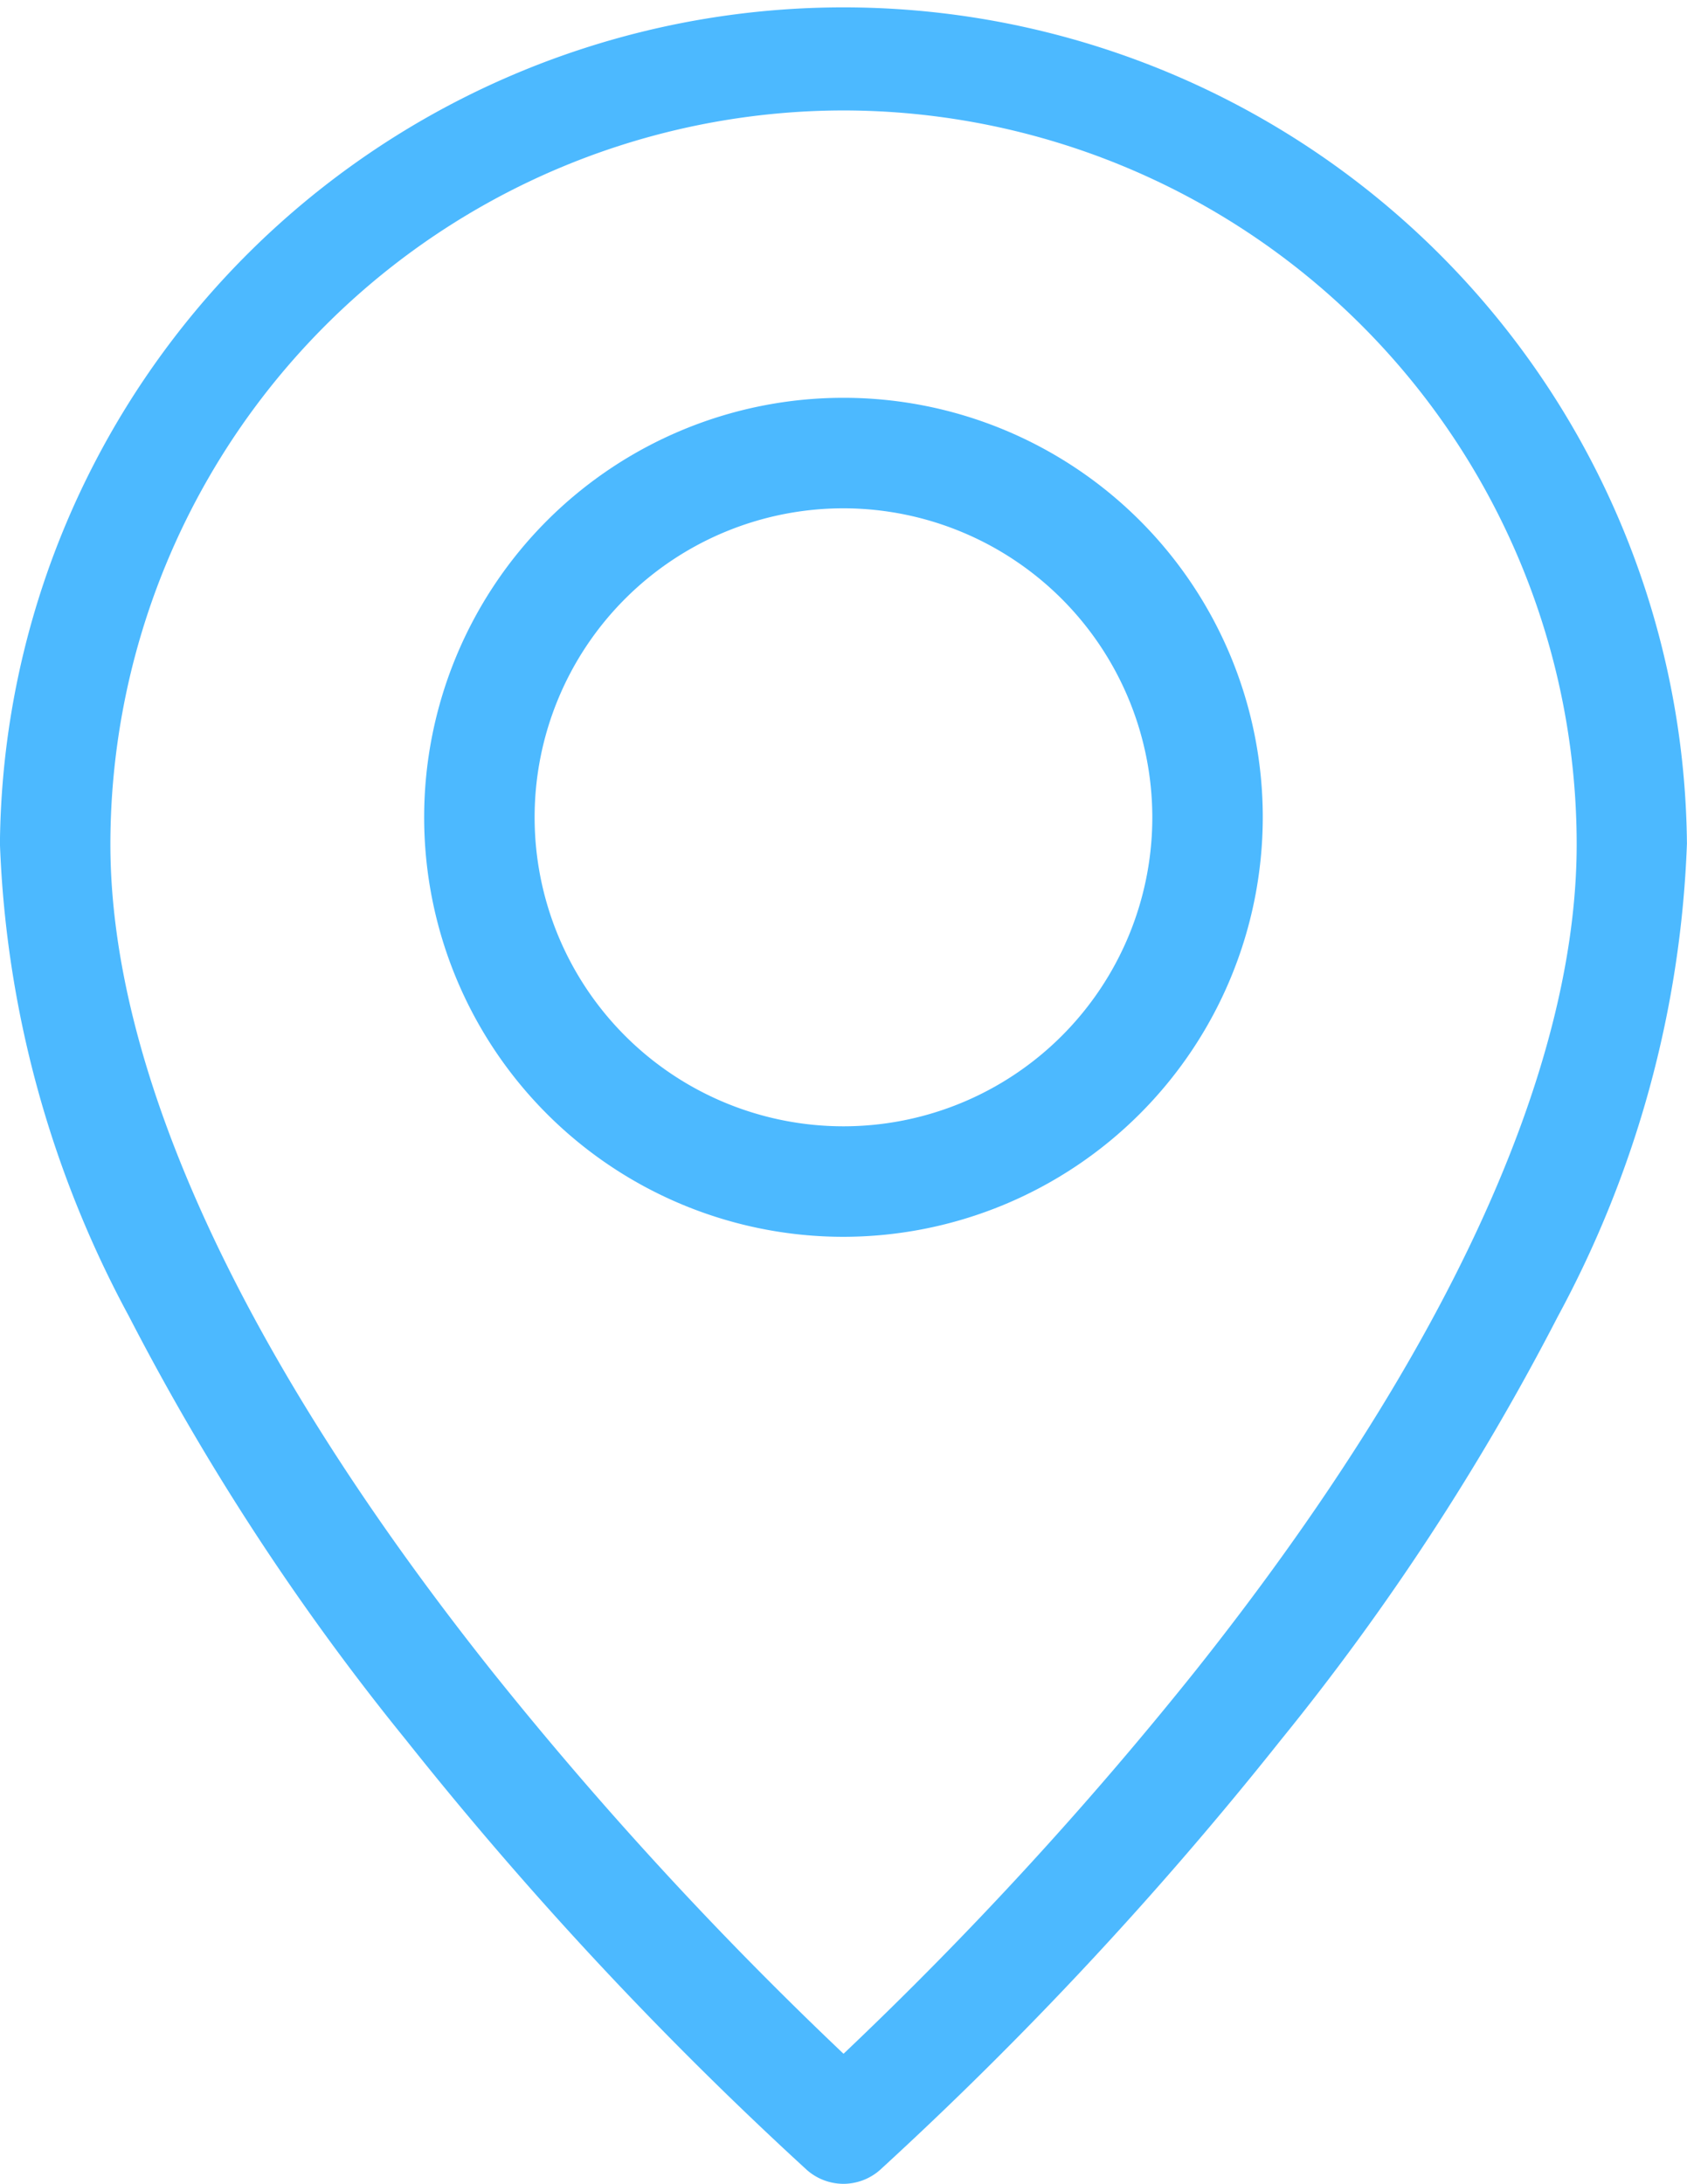 <svg xmlns="http://www.w3.org/2000/svg" width="24.345" height="31.5" viewBox="0 0 24.345 31.5">
  <g id="dogging_icon" transform="translate(-344.428 -254.623)">
    <path id="Path_16544" data-name="Path 16544" d="M356.6,286.123a.8.8,0,0,1-.528-.2,53.862,53.862,0,0,1-5.783-6.2,35.534,35.534,0,0,1-4-6.113,15.51,15.51,0,0,1-1.862-6.818,12.173,12.173,0,0,1,24.345,0,15.509,15.509,0,0,1-1.862,6.818,35.528,35.528,0,0,1-4,6.113,53.873,53.873,0,0,1-5.783,6.2A.8.8,0,0,1,356.6,286.123Zm0-29.907A10.591,10.591,0,0,0,346.021,266.8c0,3.27,1.9,7.392,5.5,11.921a54.732,54.732,0,0,0,5.08,5.526,54.717,54.717,0,0,0,5.08-5.526c3.6-4.529,5.5-8.651,5.5-11.921A10.591,10.591,0,0,0,356.6,256.216Z" transform="translate(0 0)" fill="#4cb9ff"/>
    <path id="Path_16545" data-name="Path 16545" d="M504.161,410.788a6.051,6.051,0,1,1,6.051-6.051A6.057,6.057,0,0,1,504.161,410.788Zm0-10.508a4.457,4.457,0,1,0,4.457,4.457A4.462,4.462,0,0,0,504.161,400.28Z" transform="translate(-147.561 -138.325)" fill="#4cb9ff"/>
  </g>
</svg>
